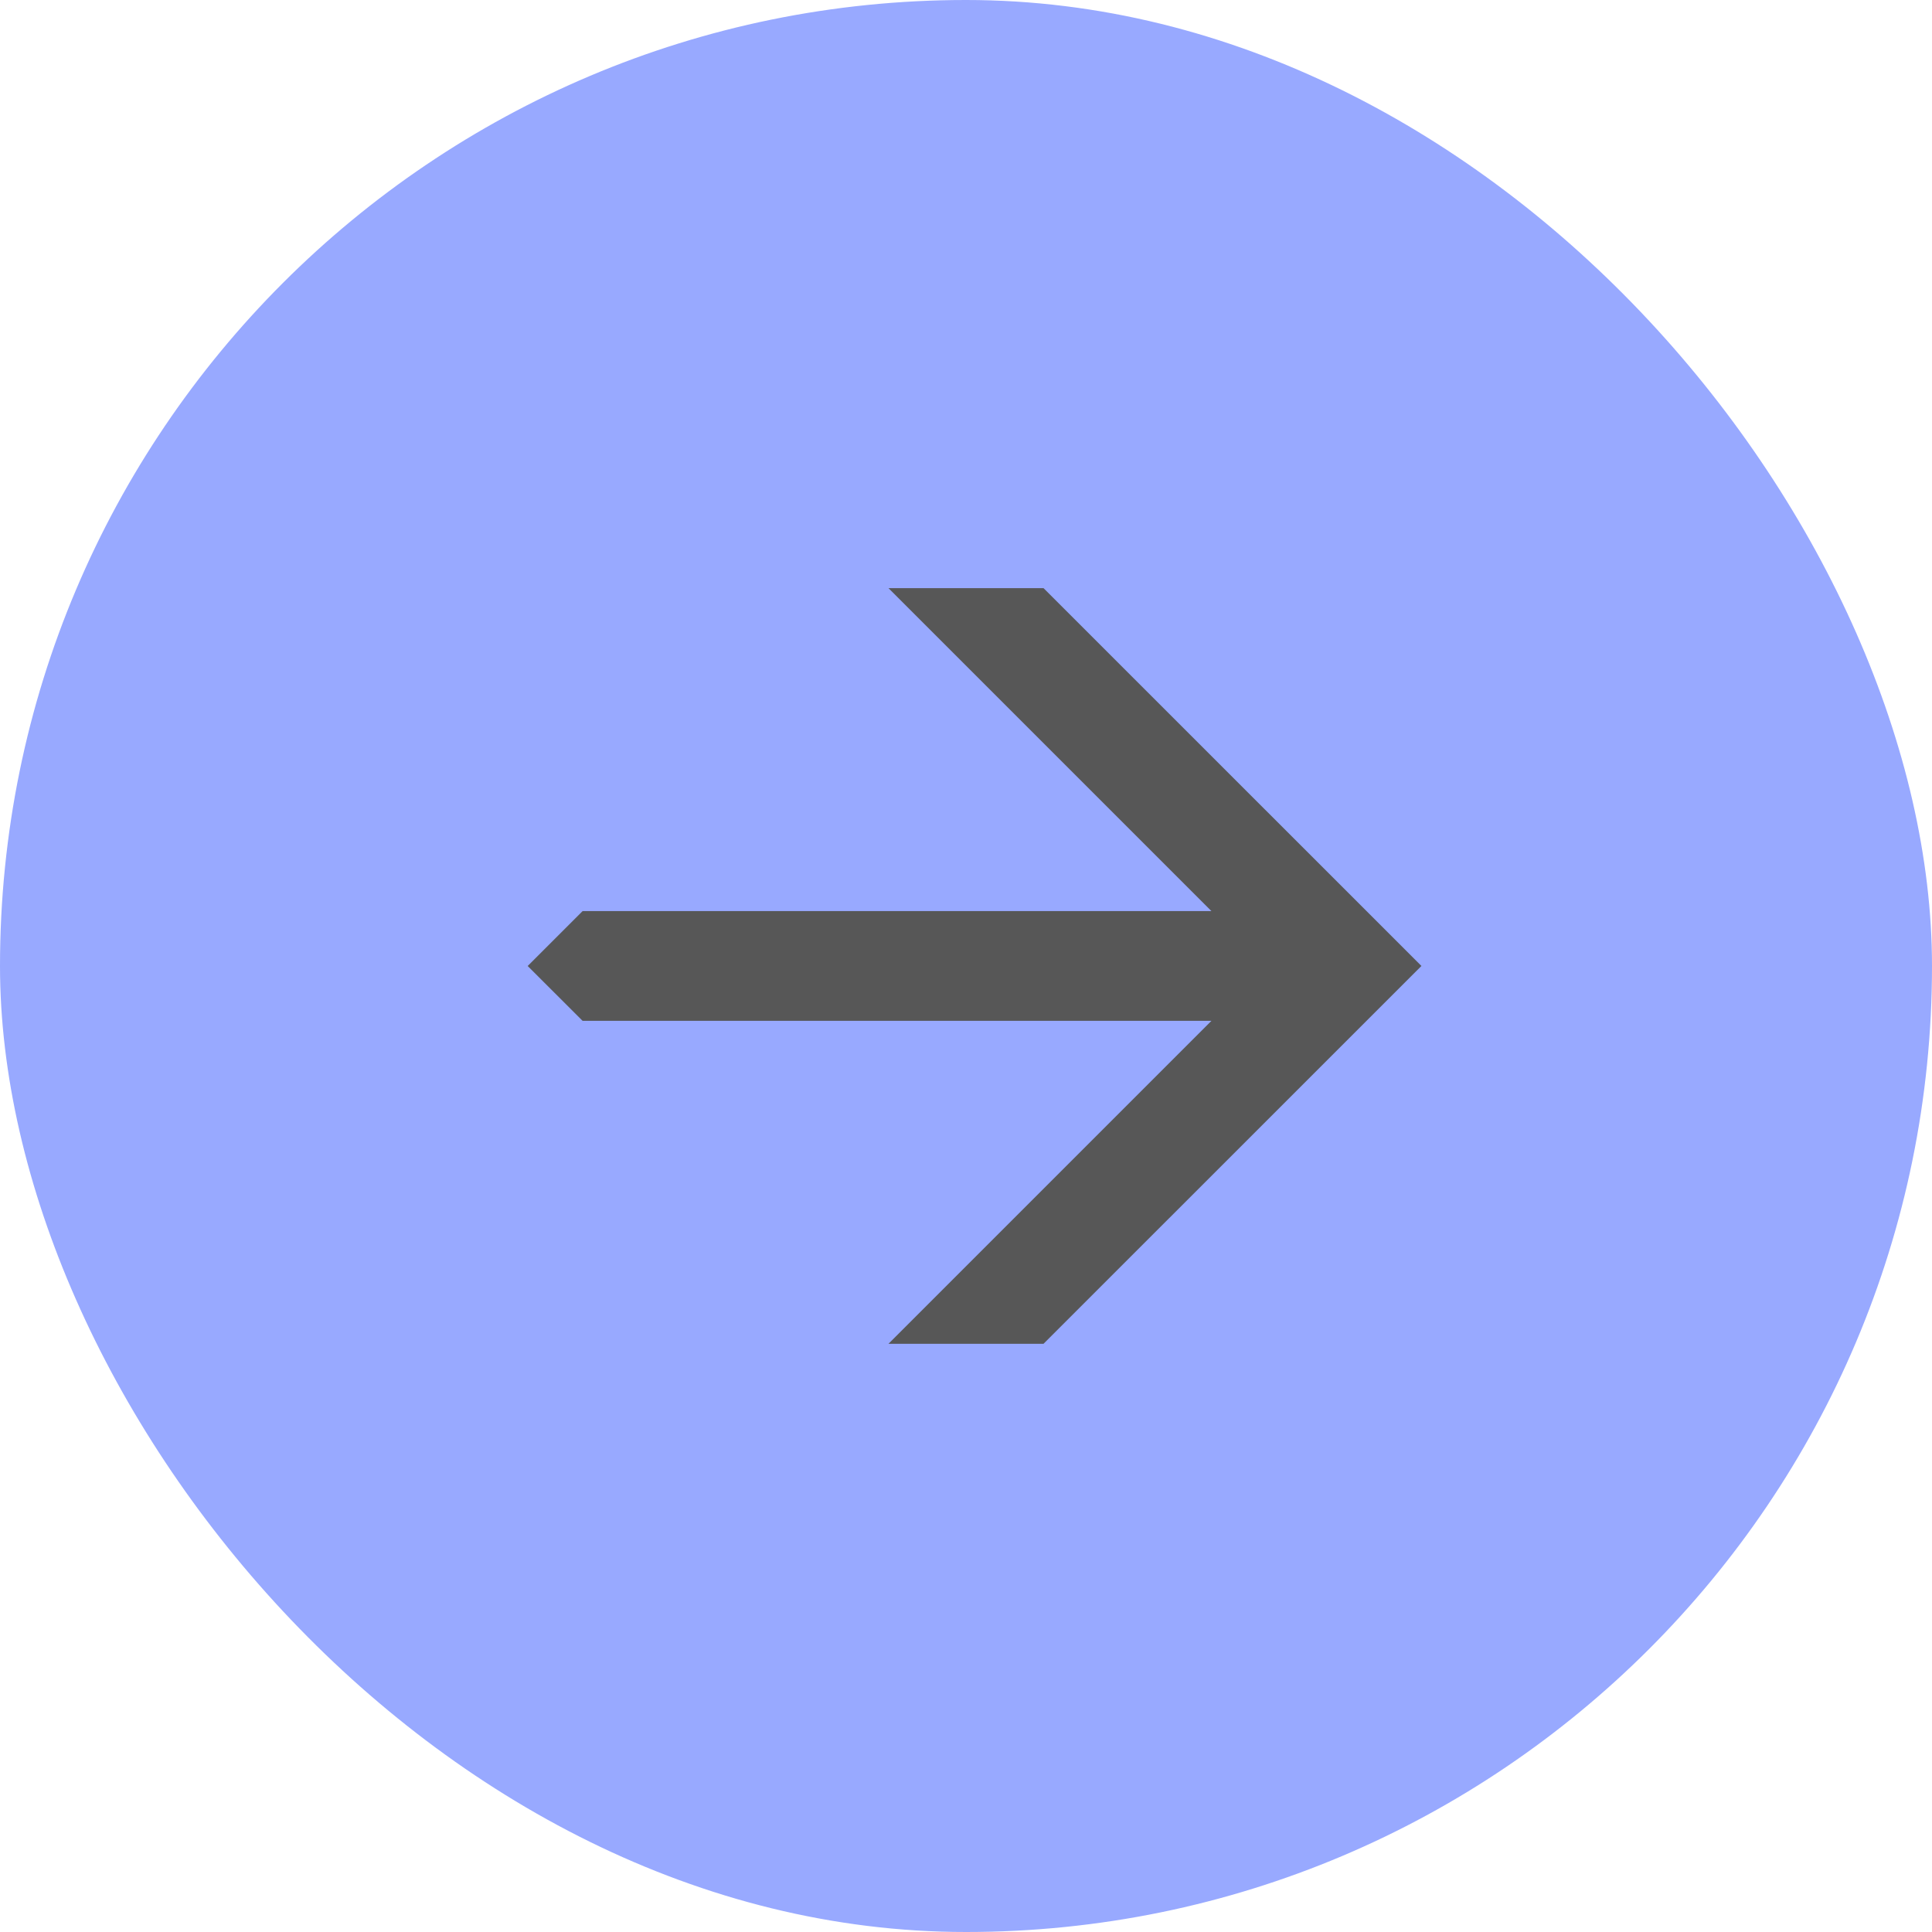 <svg width="24" height="24" viewBox="0 0 24 24" fill="none" xmlns="http://www.w3.org/2000/svg">
<rect width="24" height="24" rx="12" fill="#98A9FF"/>
<path fill-rule="evenodd" clip-rule="evenodd" d="M17.657 12L12.963 16.693H11.037L15.049 12.681L7.237 12.681L6.555 12L7.237 11.318L15.049 11.318L11.037 7.306H12.963L17.657 11.999L17.657 12Z" fill="#575757"/>
</svg>
